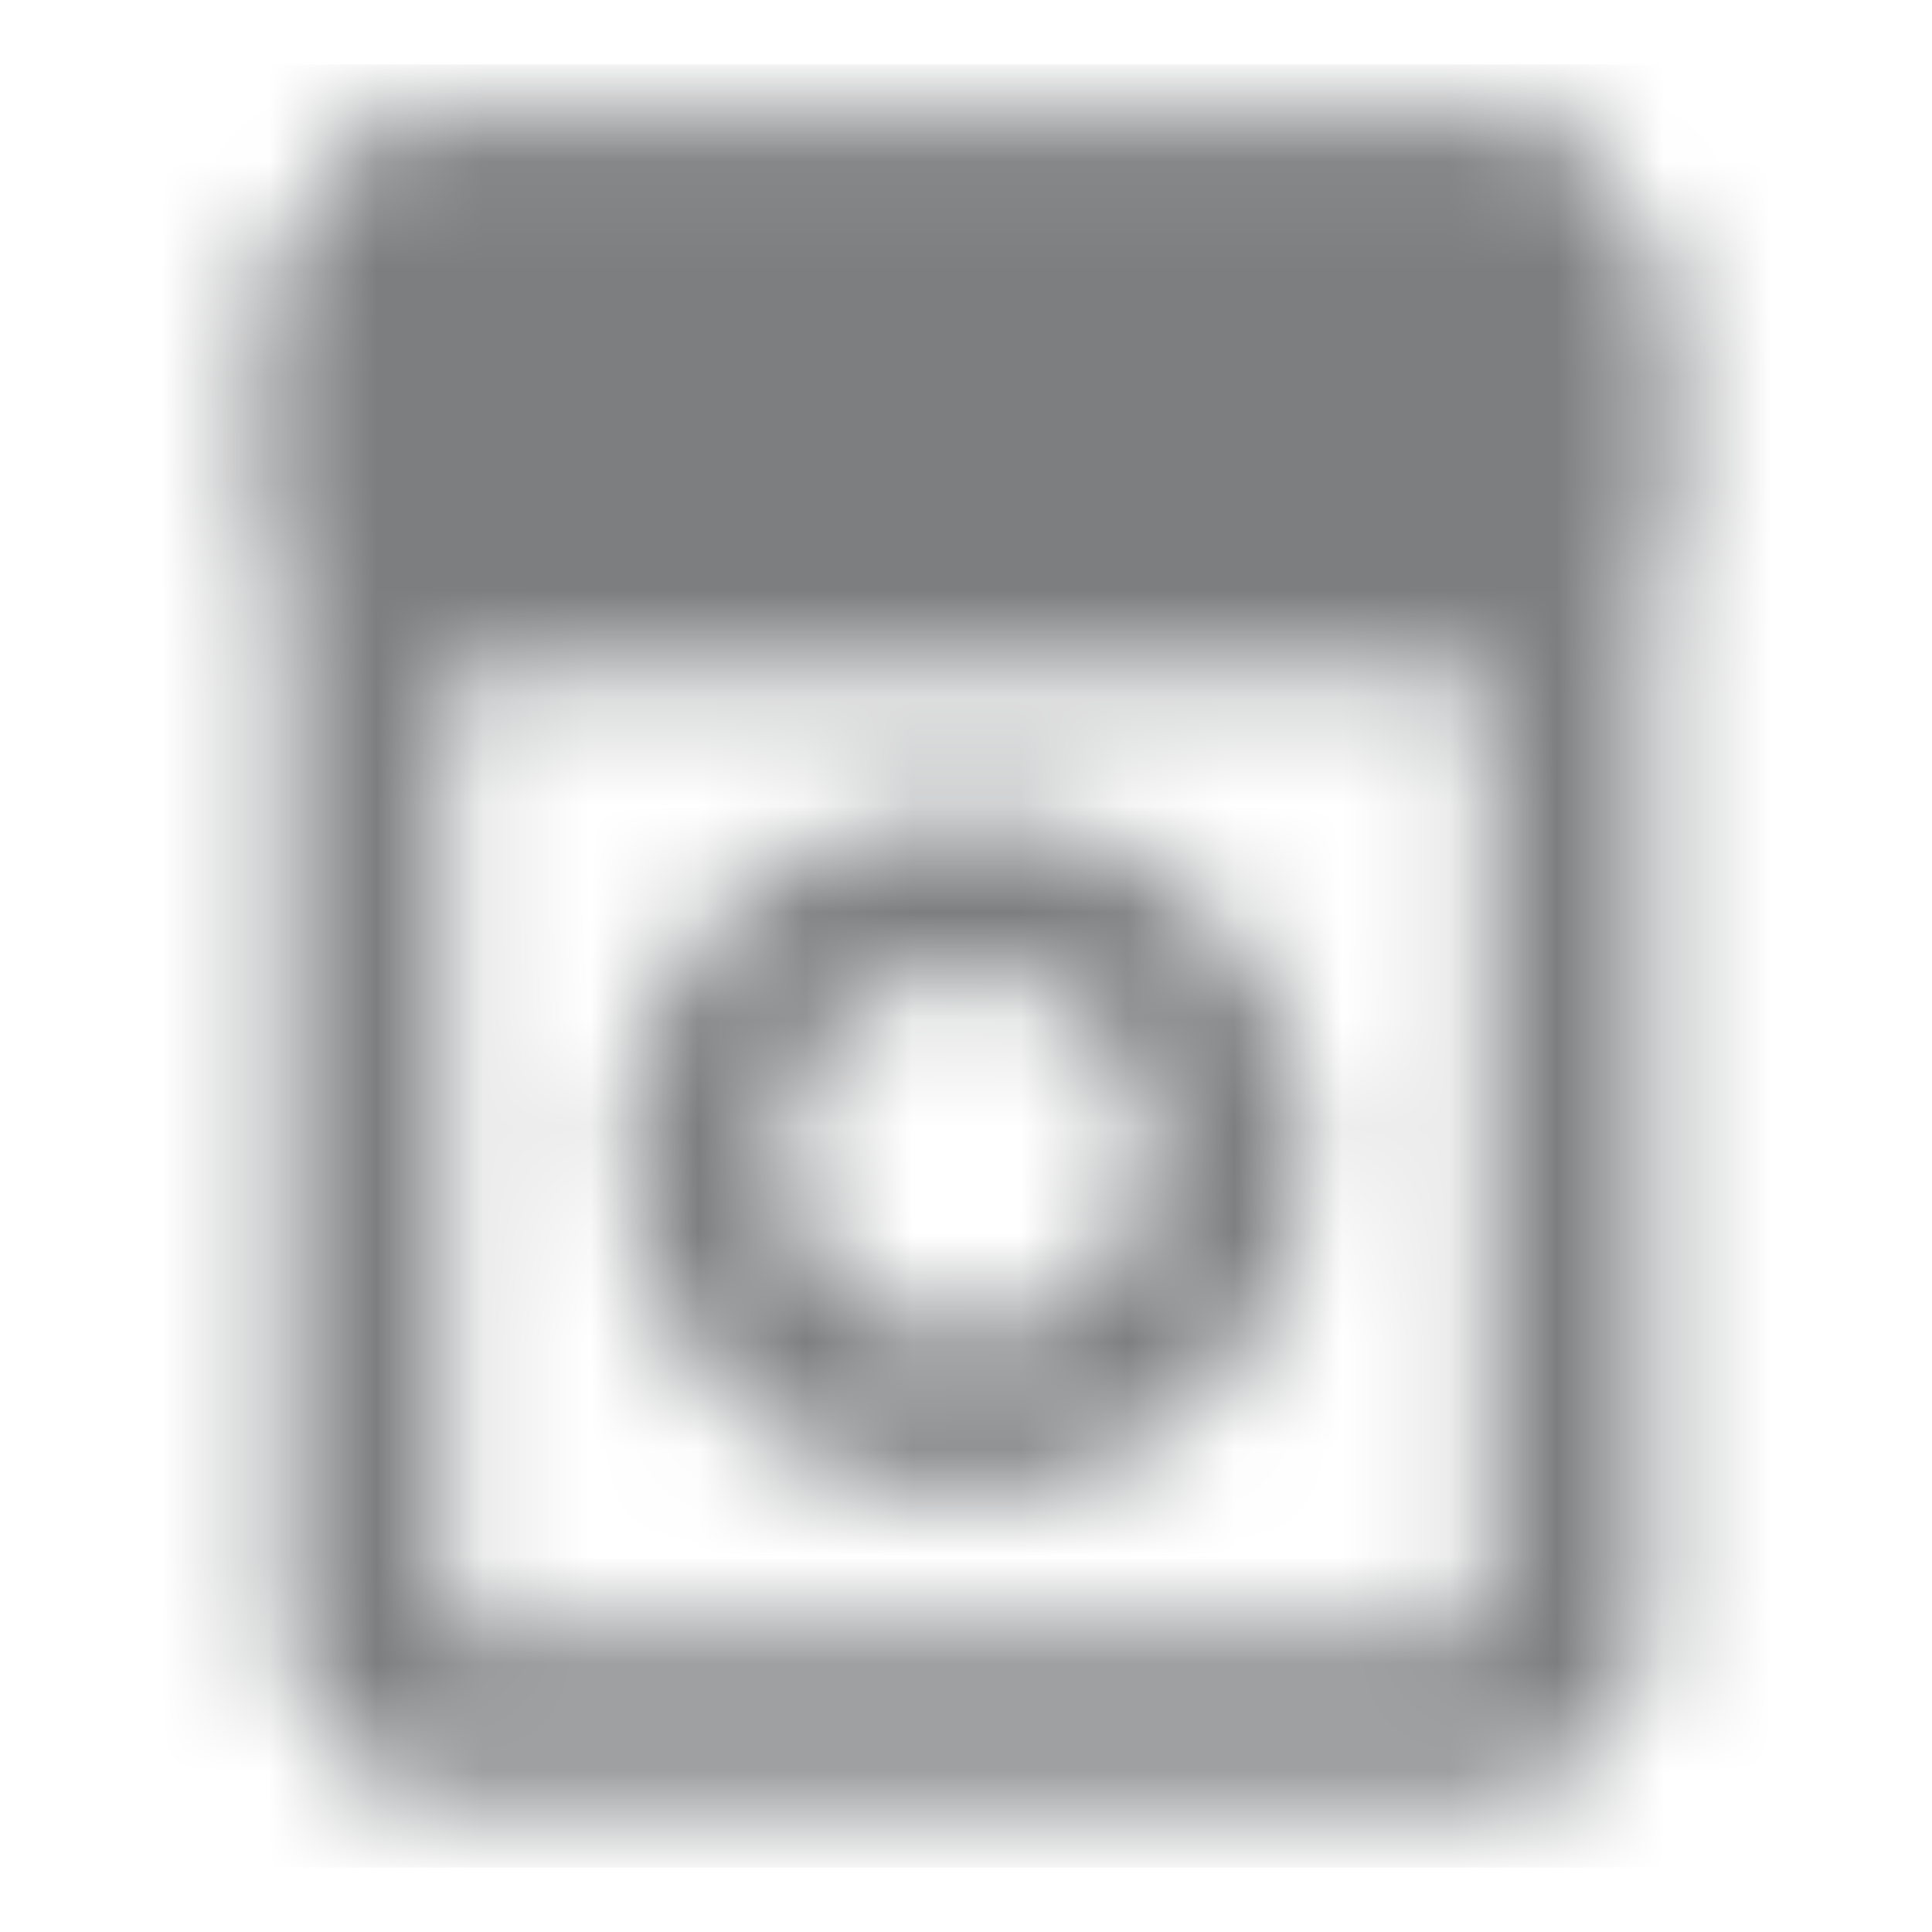 <?xml version="1.0" encoding="UTF-8"?> <svg xmlns="http://www.w3.org/2000/svg" width="18" height="18" viewBox="0 0 18 18" fill="none"><mask id="mask0_494_1774" style="mask-type:luminance" maskUnits="userSpaceOnUse" x="2" y="1" width="14" height="16"><path d="M4.1 2H13.9C14.287 2 14.6 2.313 14.6 2.7V15.3C14.6 15.687 14.287 16 13.9 16H4.1C3.713 16 3.4 15.687 3.4 15.3V2.7C3.4 2.313 3.713 2 4.1 2Z" stroke="white" stroke-width="1.5"></path><path d="M14.6 4.8C14.6 4.986 14.526 5.164 14.395 5.295C14.264 5.426 14.086 5.5 13.9 5.5H4.1C3.914 5.5 3.736 5.426 3.605 5.295C3.474 5.164 3.4 4.986 3.4 4.8V2.7C3.4 2.514 3.474 2.336 3.605 2.205C3.736 2.074 3.914 2 4.1 2H13.9C14.086 2 14.264 2.074 14.395 2.205C14.526 2.336 14.6 2.514 14.6 2.7V4.8Z" fill="white" stroke="white" stroke-width="1.5"></path><path d="M12.5 4.45C12.113 4.45 11.8 4.137 11.8 3.75C11.8 3.363 12.113 3.05 12.5 3.05C12.887 3.05 13.2 3.363 13.2 3.75C13.2 4.137 12.887 4.45 12.5 4.45Z" fill="black"></path><path d="M10.4 4.45C10.013 4.45 9.7 4.137 9.7 3.75C9.7 3.363 10.013 3.05 10.4 3.05C10.787 3.05 11.1 3.363 11.1 3.75C11.1 4.137 10.787 4.45 10.4 4.45Z" fill="black"></path><path d="M9 13.2C7.647 13.2 6.55 12.103 6.55 10.75C6.55 9.397 7.647 8.3 9 8.3C10.353 8.3 11.45 9.397 11.45 10.75C11.45 12.103 10.353 13.2 9 13.2Z" stroke="white" stroke-width="1.5"></path></mask><g mask="url(#mask0_494_1774)"><path d="M17.4 0.6H0.6V17.4H17.4V0.6Z" fill="#7C7E80"></path></g></svg> 